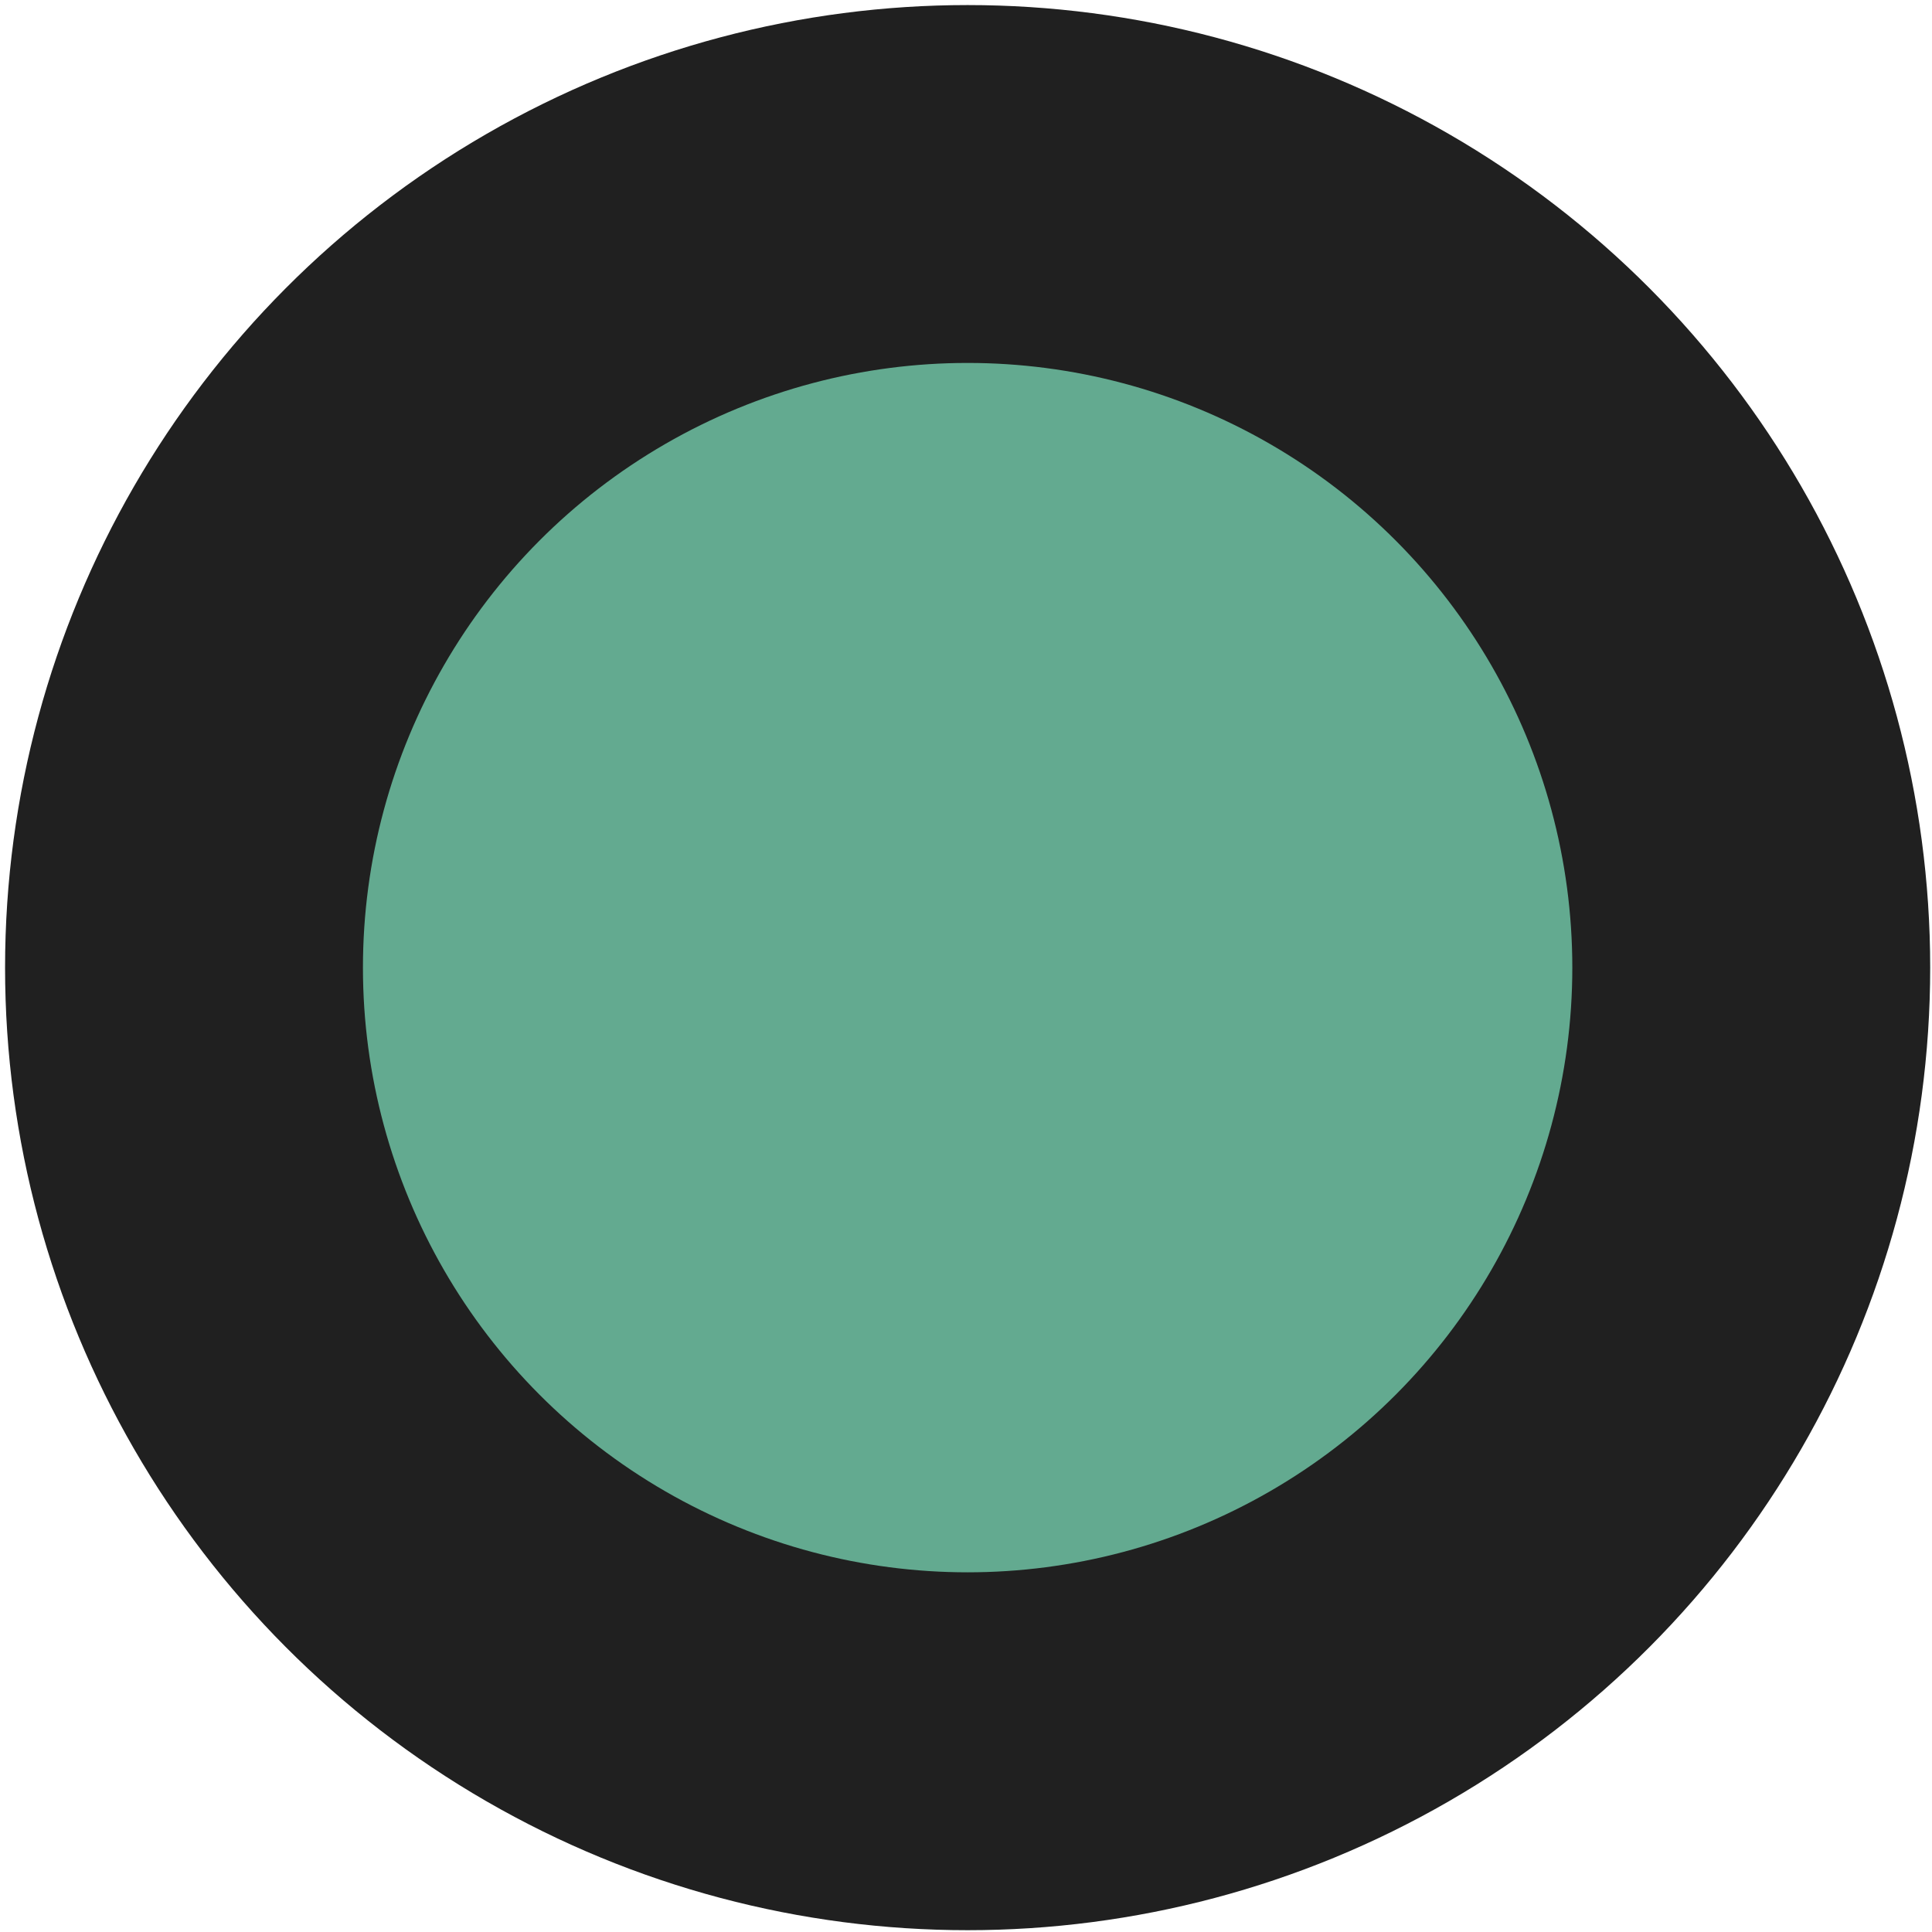 <?xml version="1.0" encoding="UTF-8"?> <svg xmlns="http://www.w3.org/2000/svg" width="281" height="281" viewBox="0 0 281 281" fill="none"> <circle cx="140.737" cy="140.737" r="140" fill="#202020"></circle> <circle cx="140.737" cy="140.737" r="87.949" fill="#63AA90"></circle> </svg> 